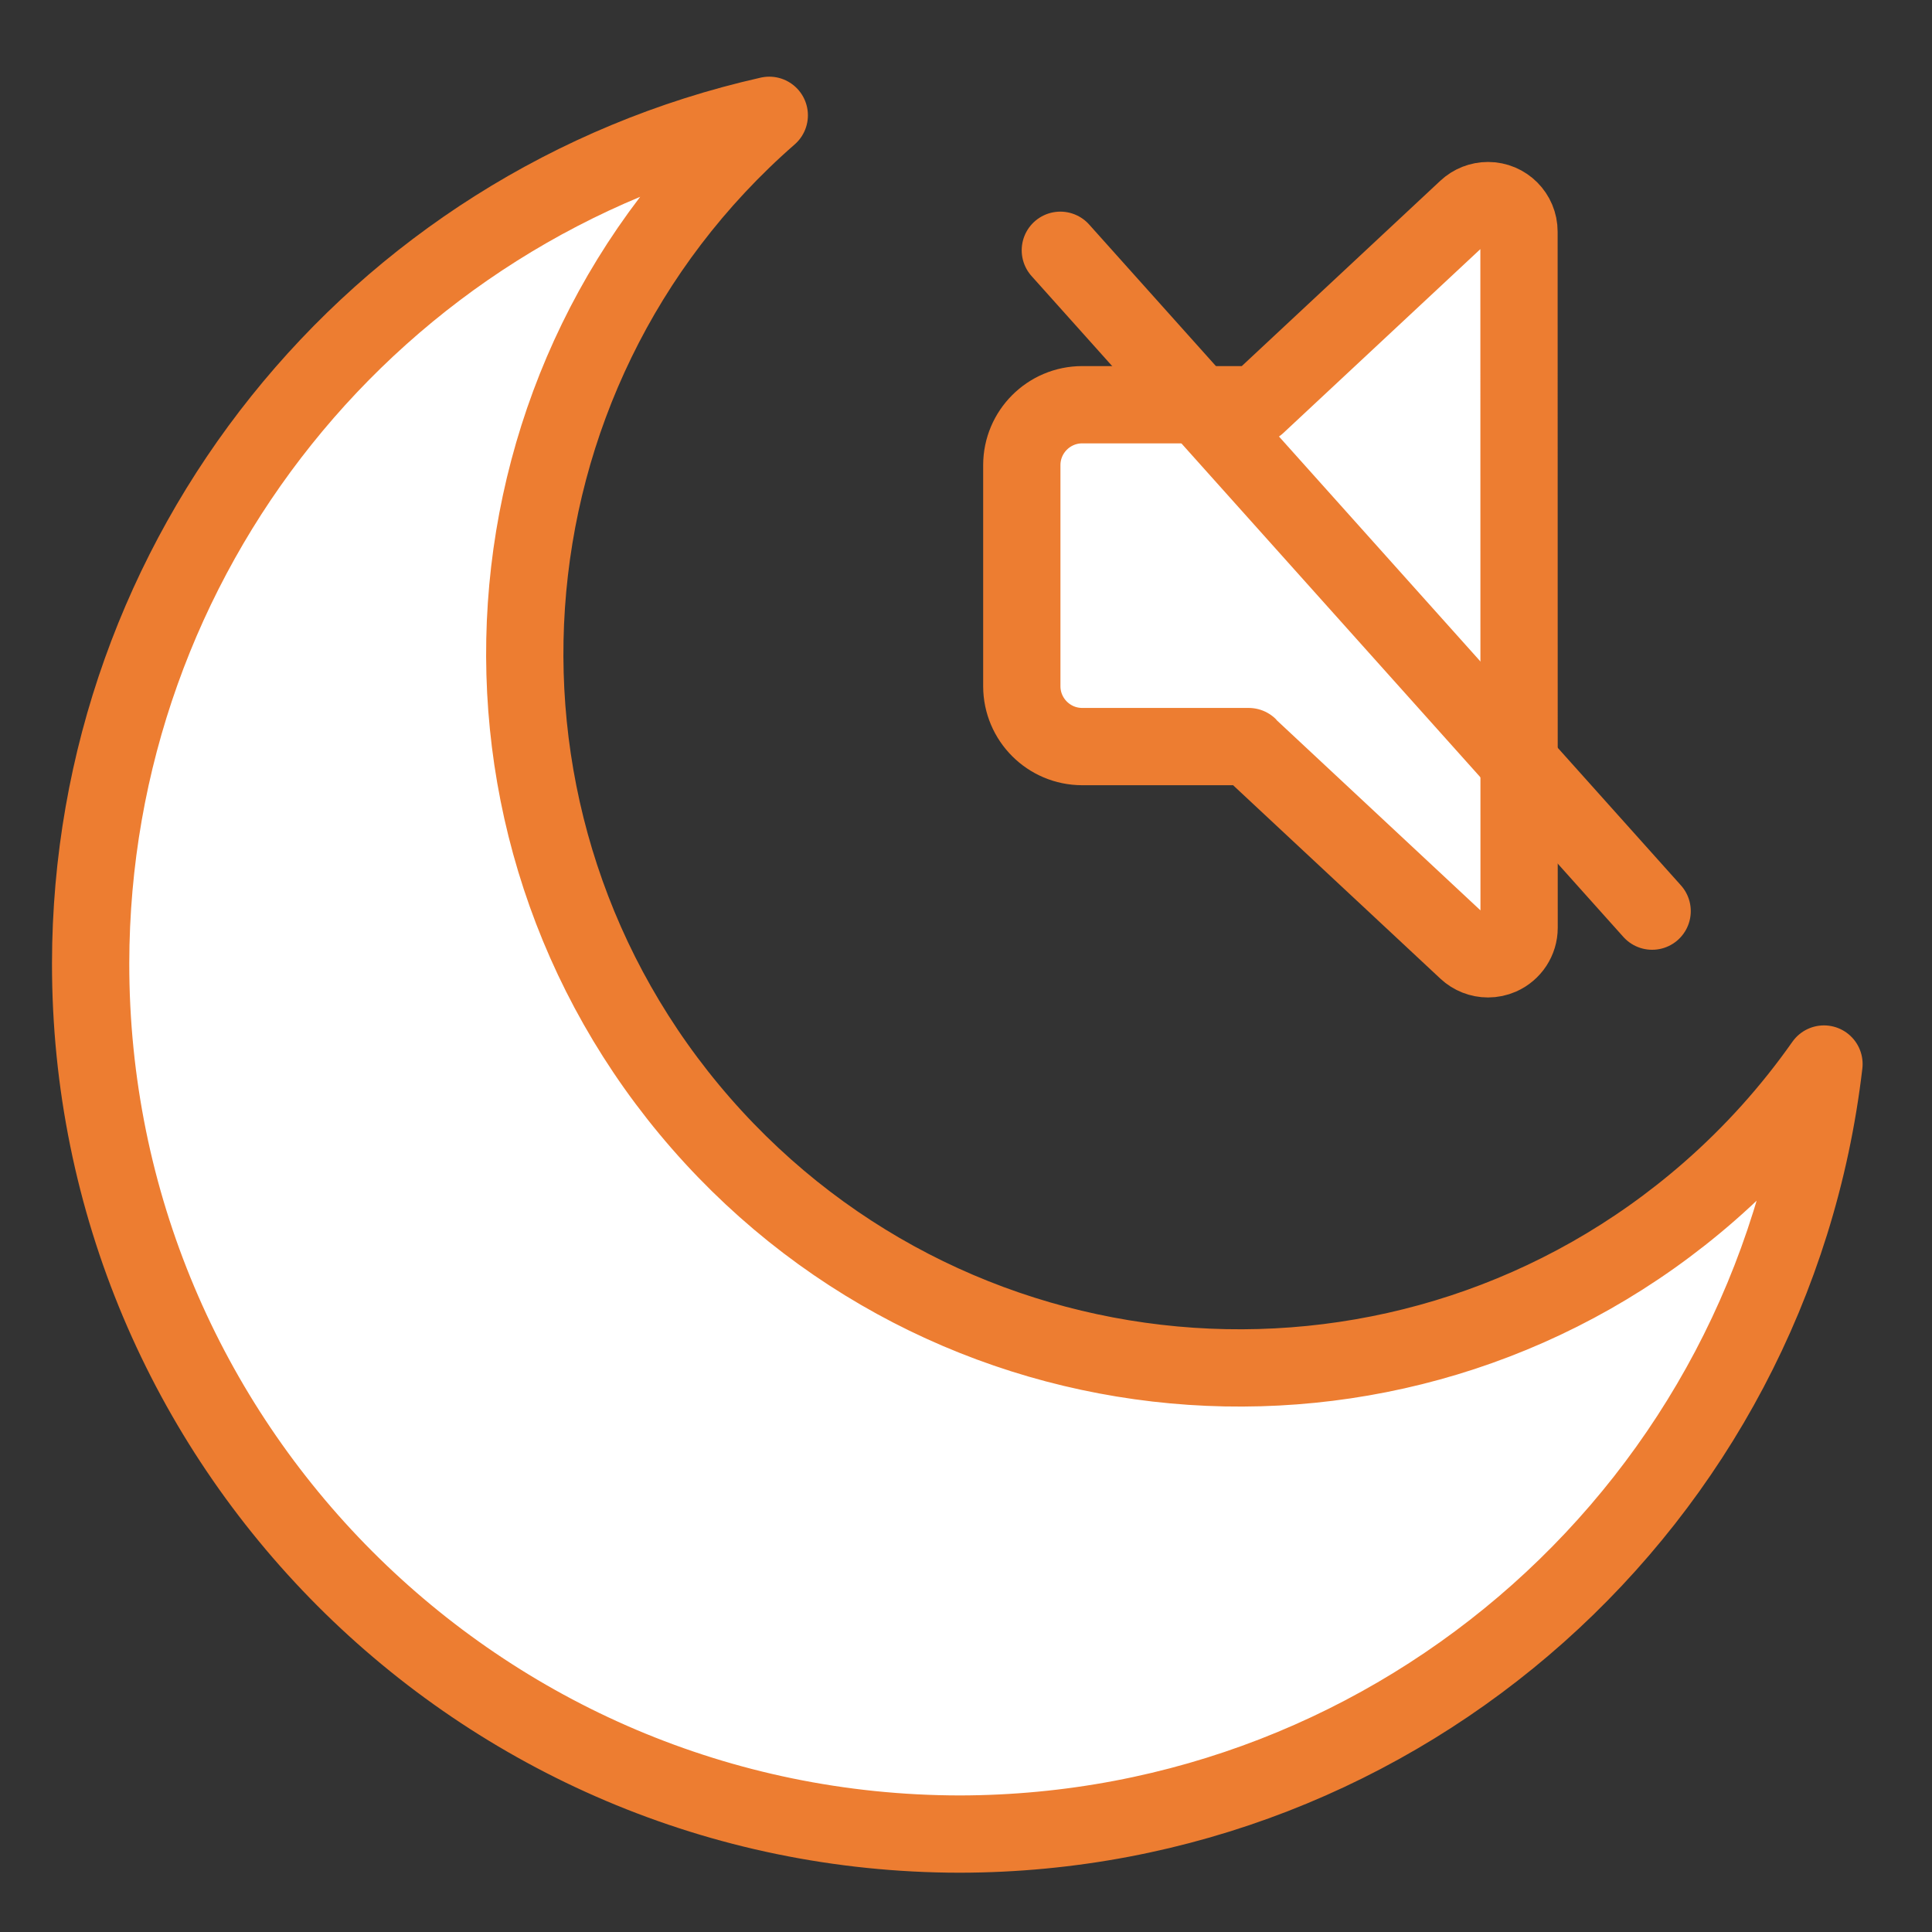 <?xml version="1.0" encoding="utf-8"?>
<!-- Generator: Adobe Illustrator 20.0.0, SVG Export Plug-In . SVG Version: 6.00 Build 0)  -->
<svg version="1.1" baseProfile="basic" id="Layer_1"
	 xmlns="http://www.w3.org/2000/svg" xmlns:xlink="http://www.w3.org/1999/xlink" x="0px" y="0px" viewBox="0 0 35 35"
	 xml:space="preserve">
<rect x="0" y="0" width="35" height="35" fill="#333333" stroke="none"/>
<path fill="#FFFFFF" stroke="#ED7D31" stroke-width="1.4" stroke-linejoin="round" stroke-miterlimit="10" d="M17.386,33.226
	c-8.705-0.01-15.753-7.075-15.744-15.779C1.65,10.084,6.754,3.708,13.936,2.089c-5.384,4.702-5.937,12.879-1.235,18.263
	s12.879,5.937,18.263,1.235c0.783-0.684,1.481-1.46,2.079-2.311C32.113,27.222,25.386,33.215,17.386,33.226z"/>
<path fill="#FFFFFF" stroke="#ED7D31" stroke-width="1.4" stroke-linejoin="round" stroke-miterlimit="10" d="M19.604,7.332
	c-0.603,0.001-1.092,0.49-1.093,1.093v4.007c0.001,0.603,0.49,1.092,1.093,1.093h3.017c0.005,0.005,0.007,0.012,0.012,0.017
	l3.94,3.677c0.104,0.097,0.242,0.151,0.384,0.151c0.077,0,0.154-0.016,0.225-0.047c0.205-0.09,0.338-0.292,0.338-0.516L27.518,4.198
	c0.001-0.311-0.251-0.564-0.561-0.564c-0.143,0-0.281,0.054-0.386,0.152l-3.799,3.546L19.604,7.332z"/>
<line fill="#FFFFFF" stroke="#ED7D31" stroke-width="1.4" stroke-linecap="round" stroke-linejoin="round" stroke-miterlimit="10" x1="19.209" y1="4.534" x2="29.93" y2="16.506"/>
</svg>
